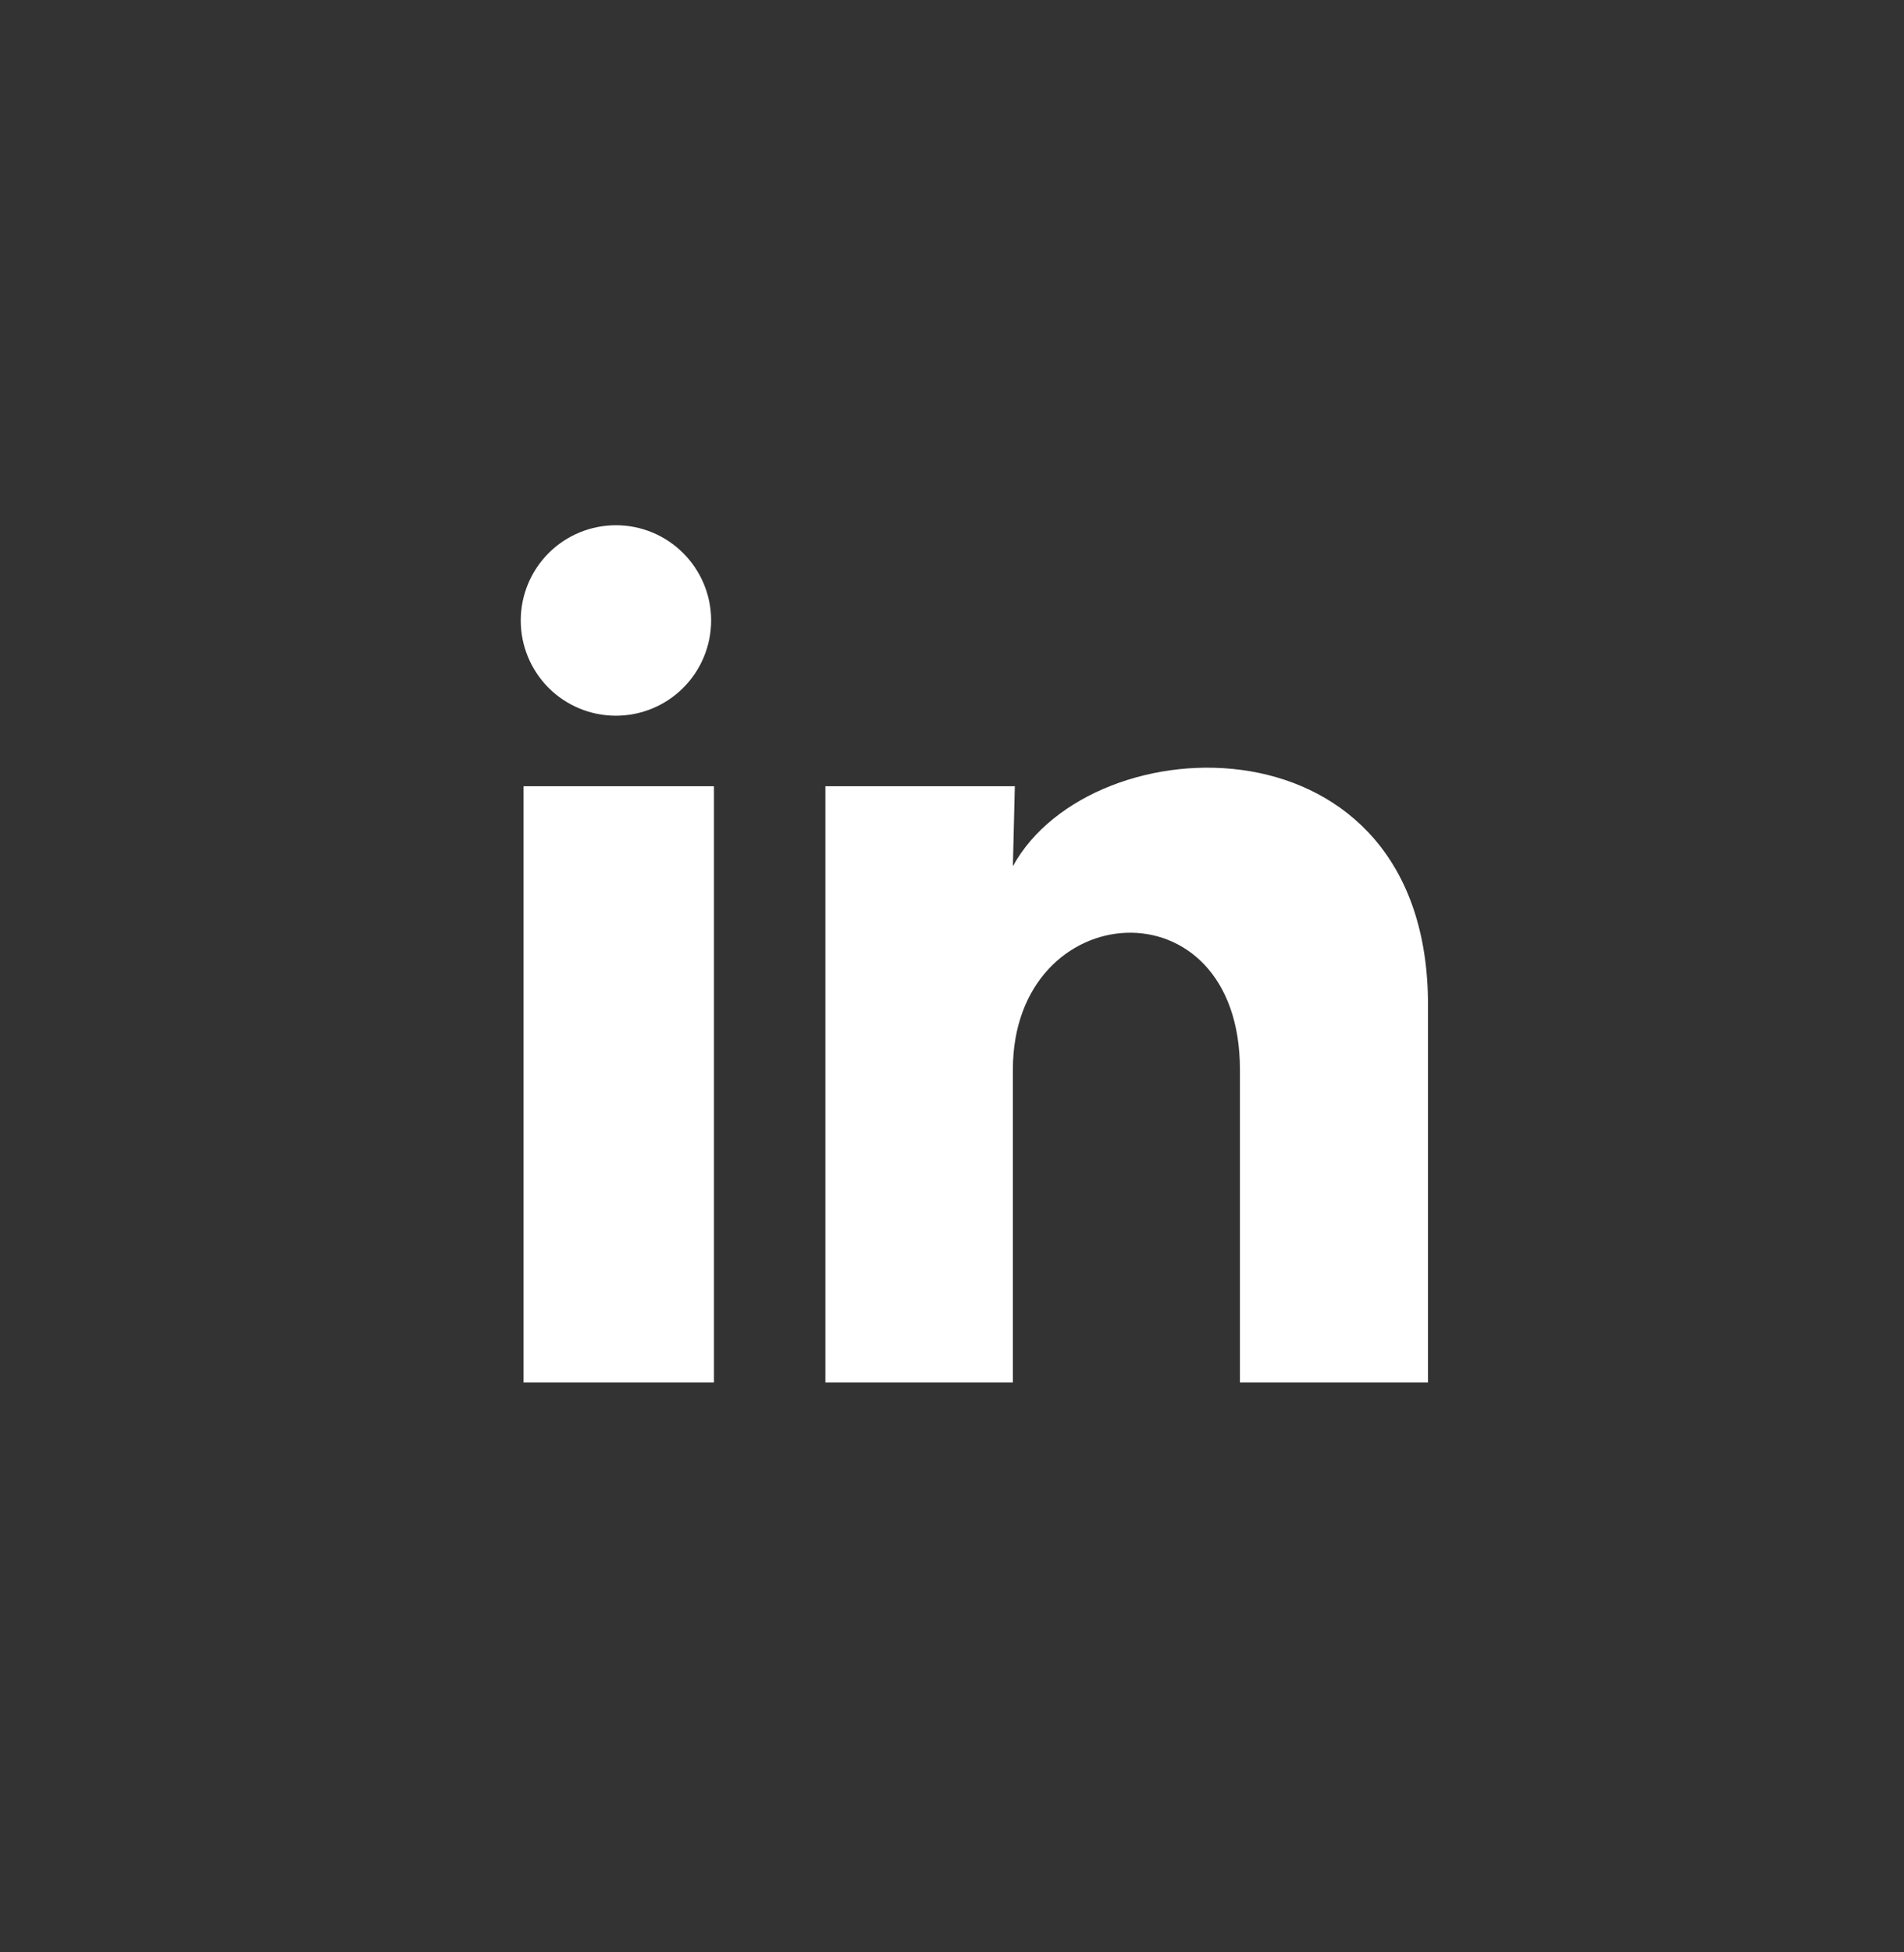 <svg width="40" height="41" viewBox="0 0 40 41" fill="none" xmlns="http://www.w3.org/2000/svg">
    <rect x="0" y="0" width="40" height="41" fill="#333333" stroke="none"/>
    <path d="M14.94 13.031C14.939 13.562 14.728 14.07 14.353 14.445C13.978 14.82 13.469 15.03 12.938 15.03C12.408 15.03 11.899 14.819 11.524 14.444C11.15 14.068 10.939 13.559 10.94 13.029C10.94 12.499 11.151 11.99 11.526 11.615C11.901 11.24 12.41 11.03 12.941 11.03C13.471 11.03 13.979 11.241 14.354 11.617C14.729 11.992 14.94 12.501 14.94 13.031ZM14.999 16.511H10.999V29.031H14.999V16.511ZM21.32 16.511H17.34V29.031H21.279V22.461C21.279 18.801 26.049 18.461 26.049 22.461V29.031H30V21.101C30 14.931 22.939 15.161 21.279 18.191L21.32 16.511Z" fill="white"/>
</svg>